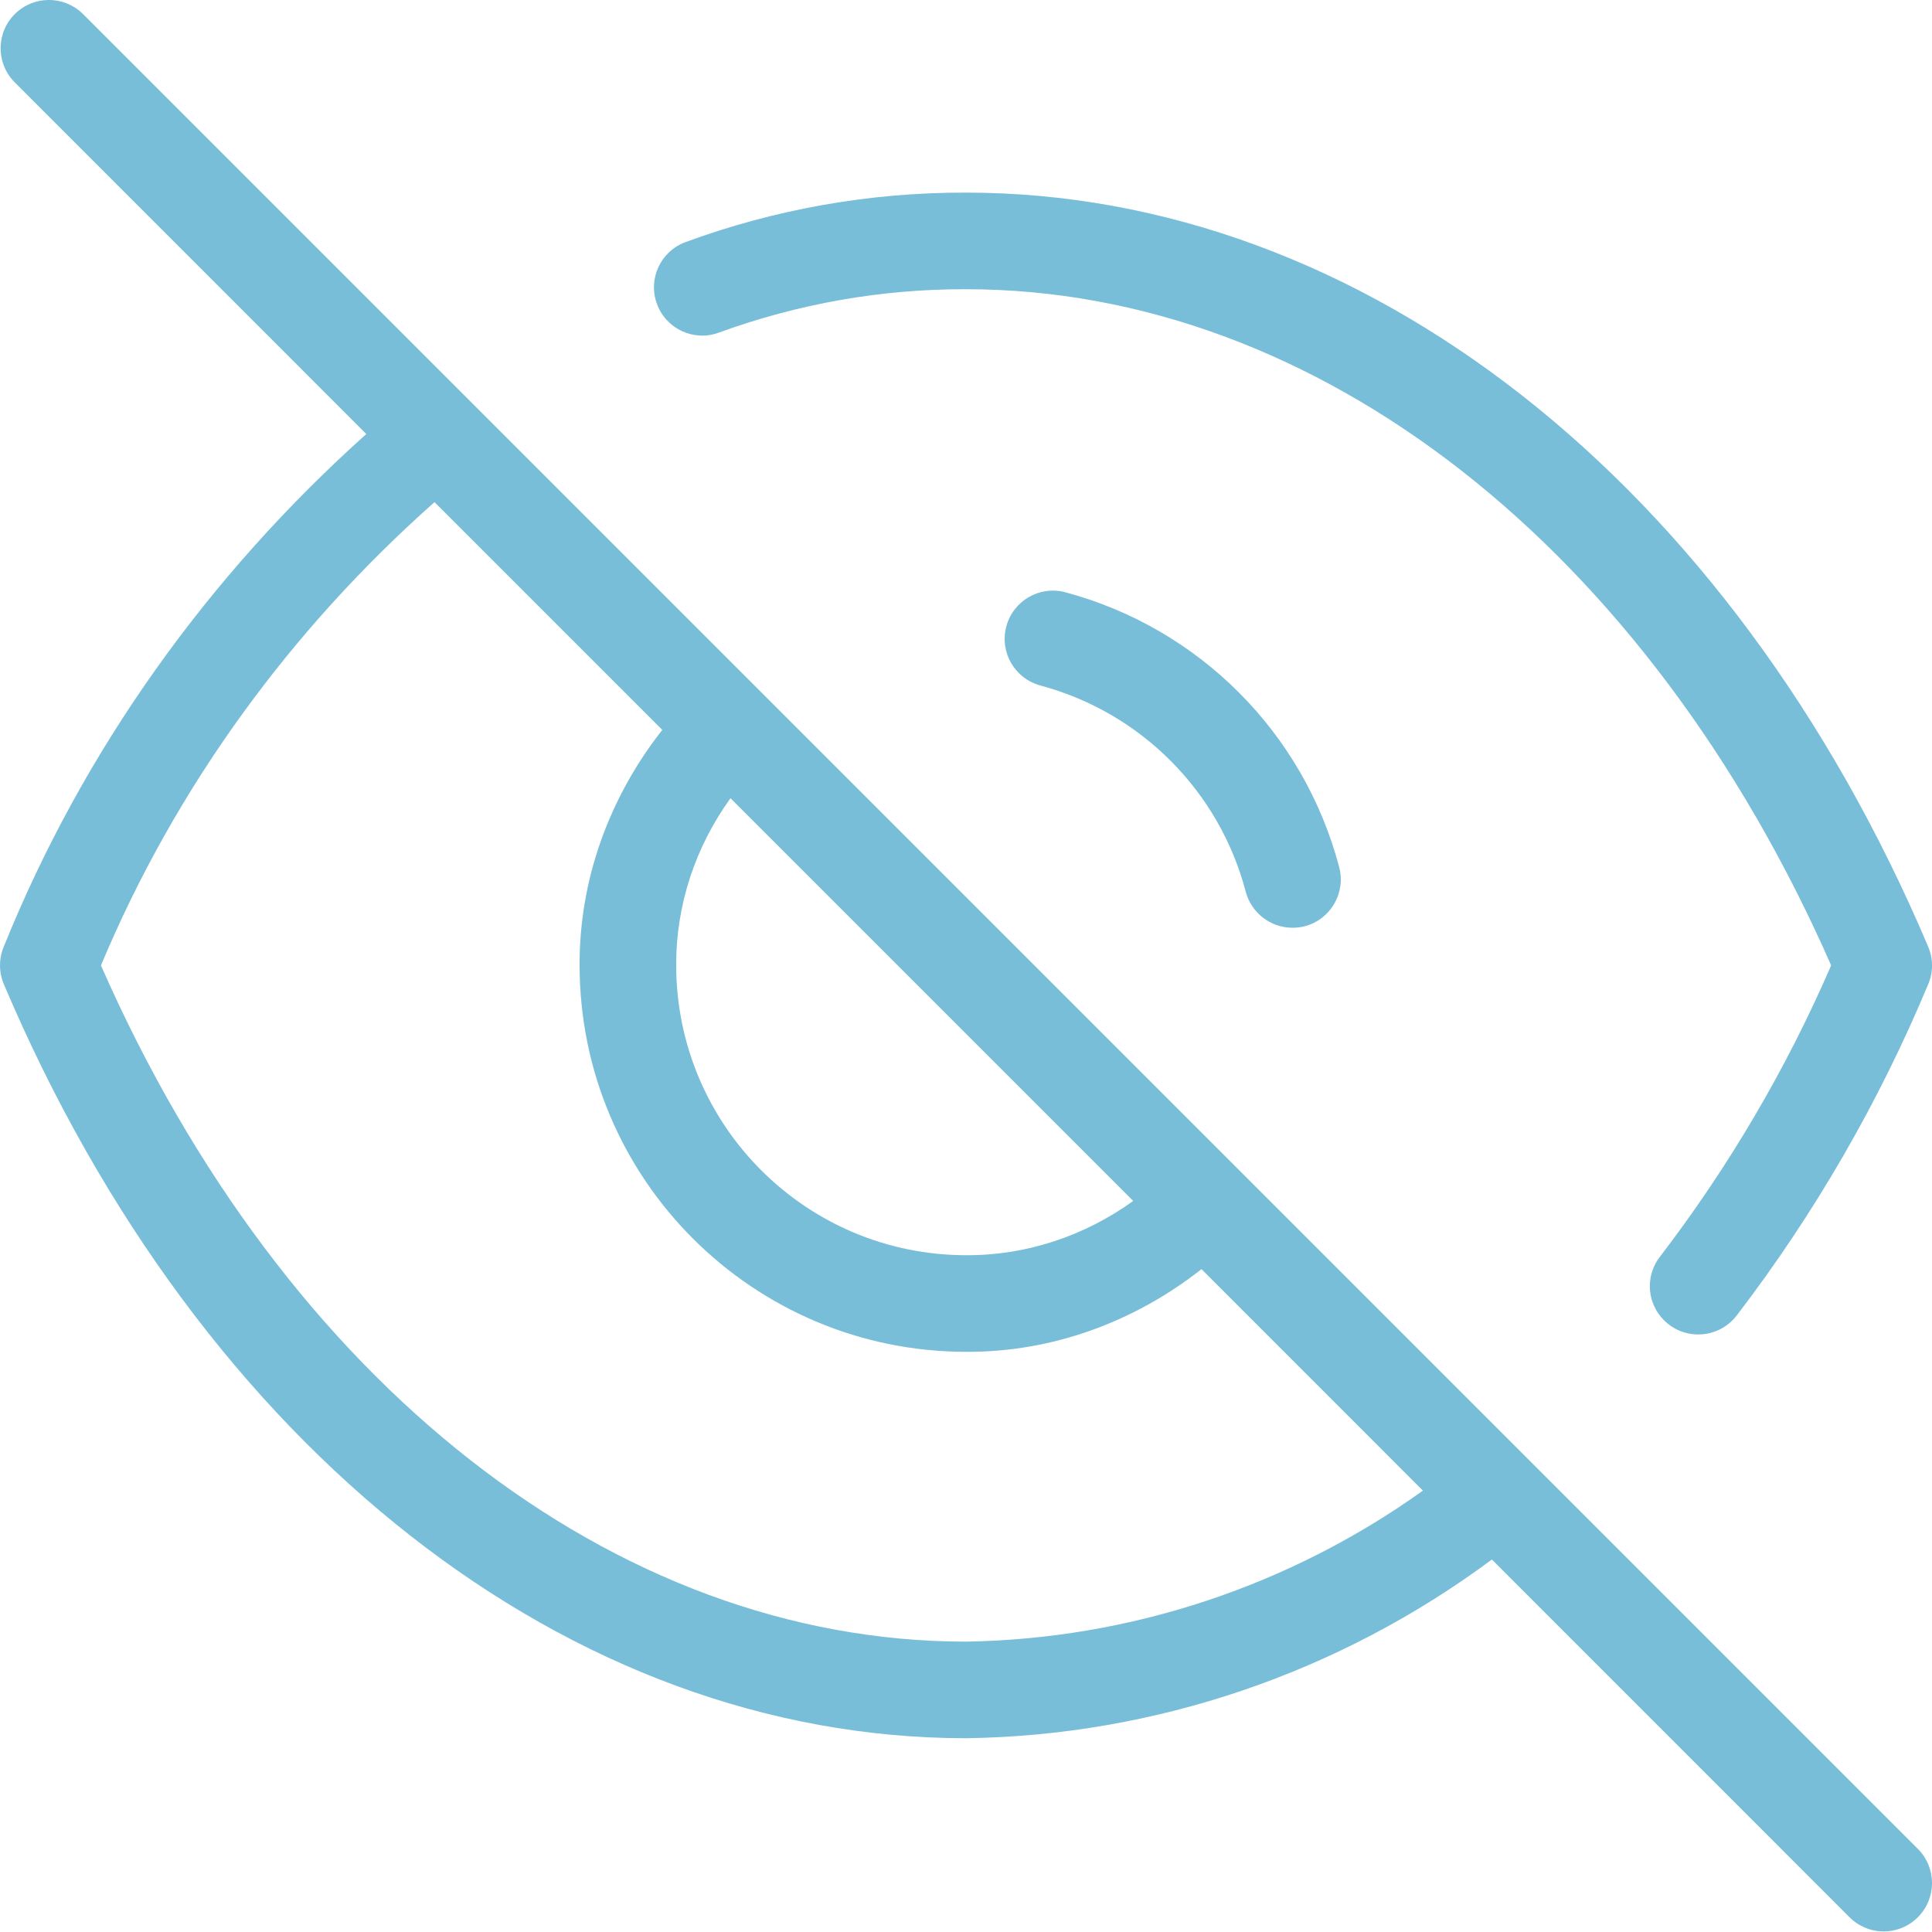 <svg width="20" height="20" viewBox="0 0 20 20" fill="none" xmlns="http://www.w3.org/2000/svg">
<path d="M7.442 3.443C8.262 3.144 9.128 2.991 10 2.994C13.639 2.994 17.056 5.671 18.956 9.994C18.491 11.067 17.896 12.079 17.185 13.008C17.116 13.095 17.079 13.204 17.079 13.315C17.08 13.591 17.304 13.815 17.58 13.814C17.735 13.815 17.881 13.743 17.976 13.621C18.783 12.567 19.45 11.413 19.961 10.188C20.014 10.064 20.013 9.923 19.96 9.799C17.918 4.984 14.102 1.994 10 1.994C9.01 1.991 8.027 2.164 7.097 2.506C6.838 2.601 6.705 2.888 6.801 3.147C6.896 3.406 7.184 3.539 7.442 3.443ZM11.028 6.131C10.761 6.06 10.488 6.219 10.417 6.486C10.346 6.753 10.506 7.027 10.773 7.097C11.812 7.377 12.623 8.191 12.896 9.232C12.955 9.451 13.153 9.604 13.38 9.604C13.423 9.604 13.466 9.599 13.508 9.588C13.775 9.517 13.934 9.243 13.863 8.976C13.497 7.588 12.415 6.502 11.028 6.131ZM0.854 0.14C0.66 -0.047 0.353 -0.047 0.159 0.14C-0.04 0.332 -0.045 0.649 0.147 0.847L3.792 4.493C2.158 5.957 0.862 7.761 0.039 9.8C-0.013 9.924 -0.013 10.065 0.04 10.189C2.082 15.004 5.899 17.994 10 17.994C11.968 17.967 13.869 17.313 15.444 16.144L19.146 19.847C19.24 19.941 19.367 19.994 19.5 19.994C19.633 19.994 19.76 19.941 19.853 19.848C20.049 19.652 20.049 19.336 19.854 19.14L0.854 0.14ZM7.562 8.263L11.731 12.432C11.229 12.794 10.627 12.997 10 12.994C8.344 12.992 7.002 11.65 7 9.994C6.997 9.367 7.2 8.764 7.562 8.263ZM10 16.994C6.361 16.994 2.944 14.317 1.045 9.994C1.816 8.151 3.006 6.521 4.498 5.198L6.856 7.556C6.31 8.25 5.996 9.102 6 9.994C6.002 12.202 7.792 13.992 10 13.994C10.892 13.999 11.744 13.684 12.438 13.138L14.73 15.431C13.351 16.417 11.704 16.967 10 16.994Z" fill="#78BED8"/>
</svg>

